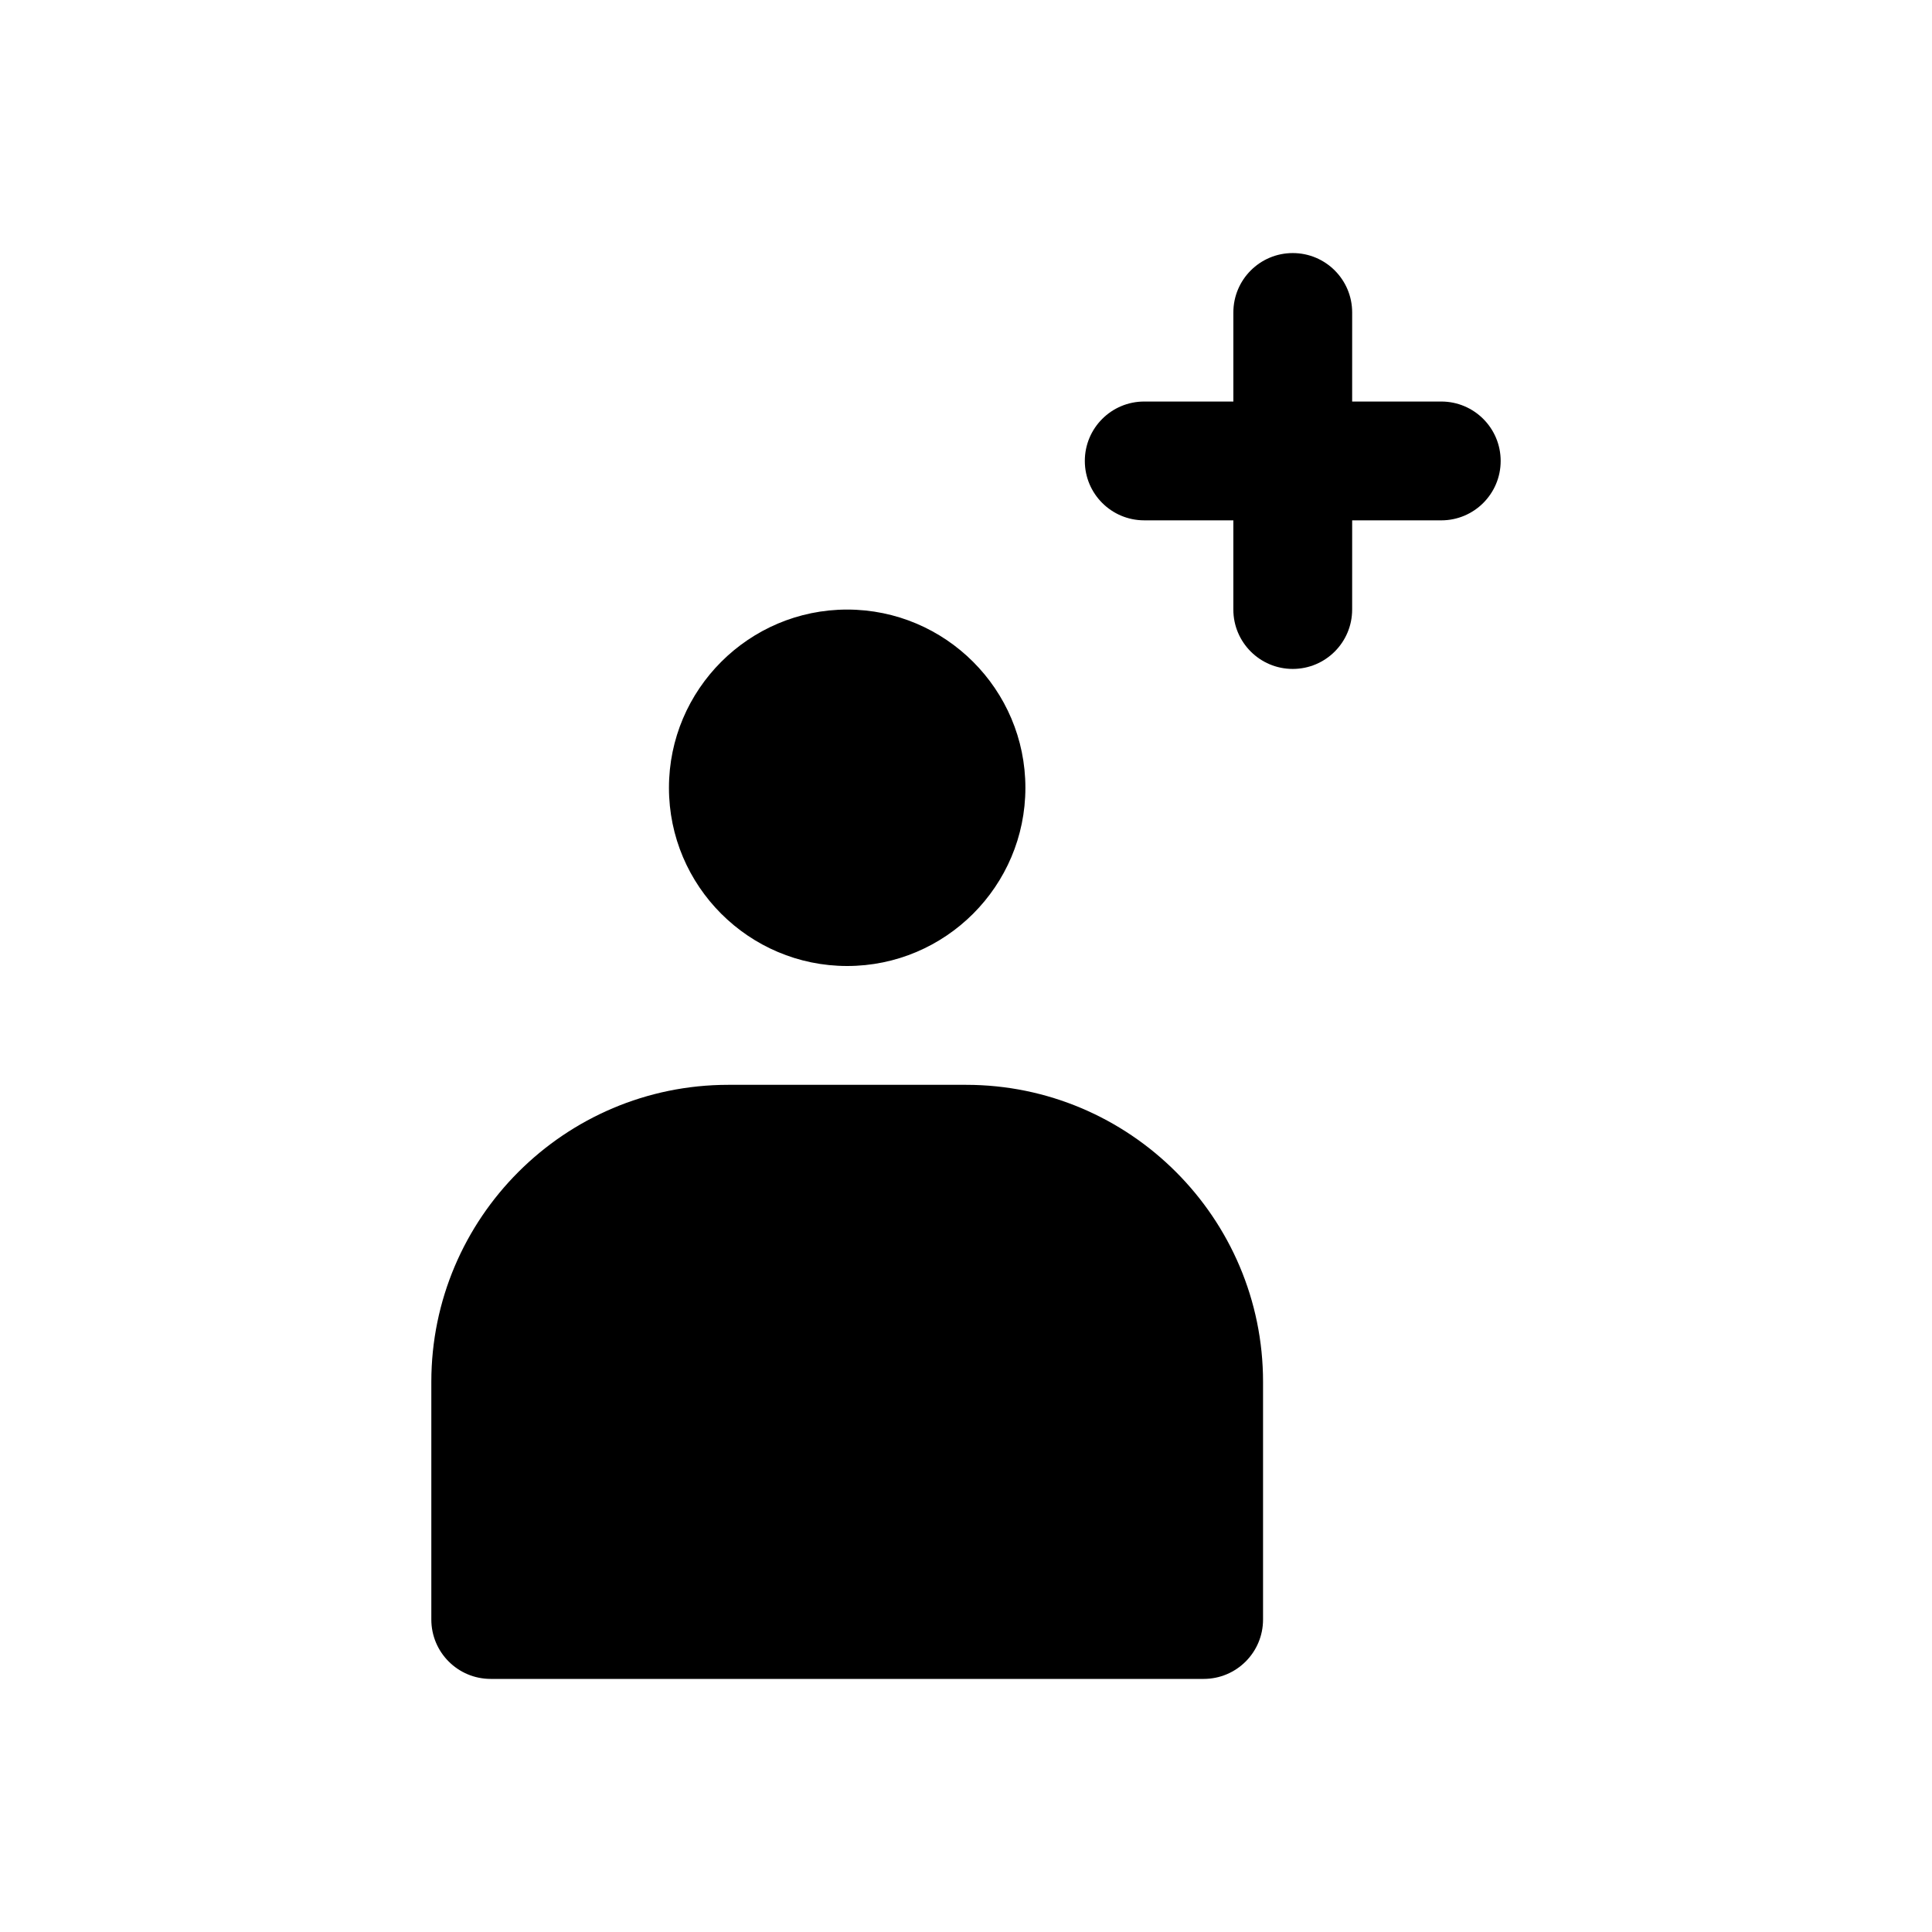 <?xml version="1.0" encoding="UTF-8"?>
<!-- Uploaded to: SVG Repo, www.svgrepo.com, Generator: SVG Repo Mixer Tools -->
<svg fill="#000000" width="800px" height="800px" version="1.1" viewBox="144 144 512 512" xmlns="http://www.w3.org/2000/svg">
 <path d="m478.72 510.21v62.977c0 8.707-7.039 15.742-15.742 15.742h-188.93c-8.707 0-15.742-7.039-15.742-15.742v-62.977c0-43.406 35.312-78.719 78.719-78.719h62.977c43.406 0 78.719 35.312 78.719 78.719zm-110.21-110.21c26.039 0 47.23-21.191 47.23-47.23 0-26.039-21.191-47.23-47.23-47.23-26.039 0-47.23 21.191-47.23 47.23-0.004 26.039 21.188 47.23 47.23 47.23zm157.44-149.59h-23.617l0.004-23.602c0-8.691-7.039-15.742-15.742-15.742-8.707 0-15.742 7.055-15.742 15.742v23.602h-23.621c-8.707 0-15.742 7.055-15.742 15.742 0 8.691 7.039 15.742 15.742 15.742h23.617v23.637c0 8.691 7.039 15.742 15.742 15.742 8.707 0 15.742-7.055 15.742-15.742l0.004-23.633h23.613c8.707 0 15.742-7.055 15.742-15.742 0.004-8.691-7.035-15.746-15.742-15.746z"/>
</svg>